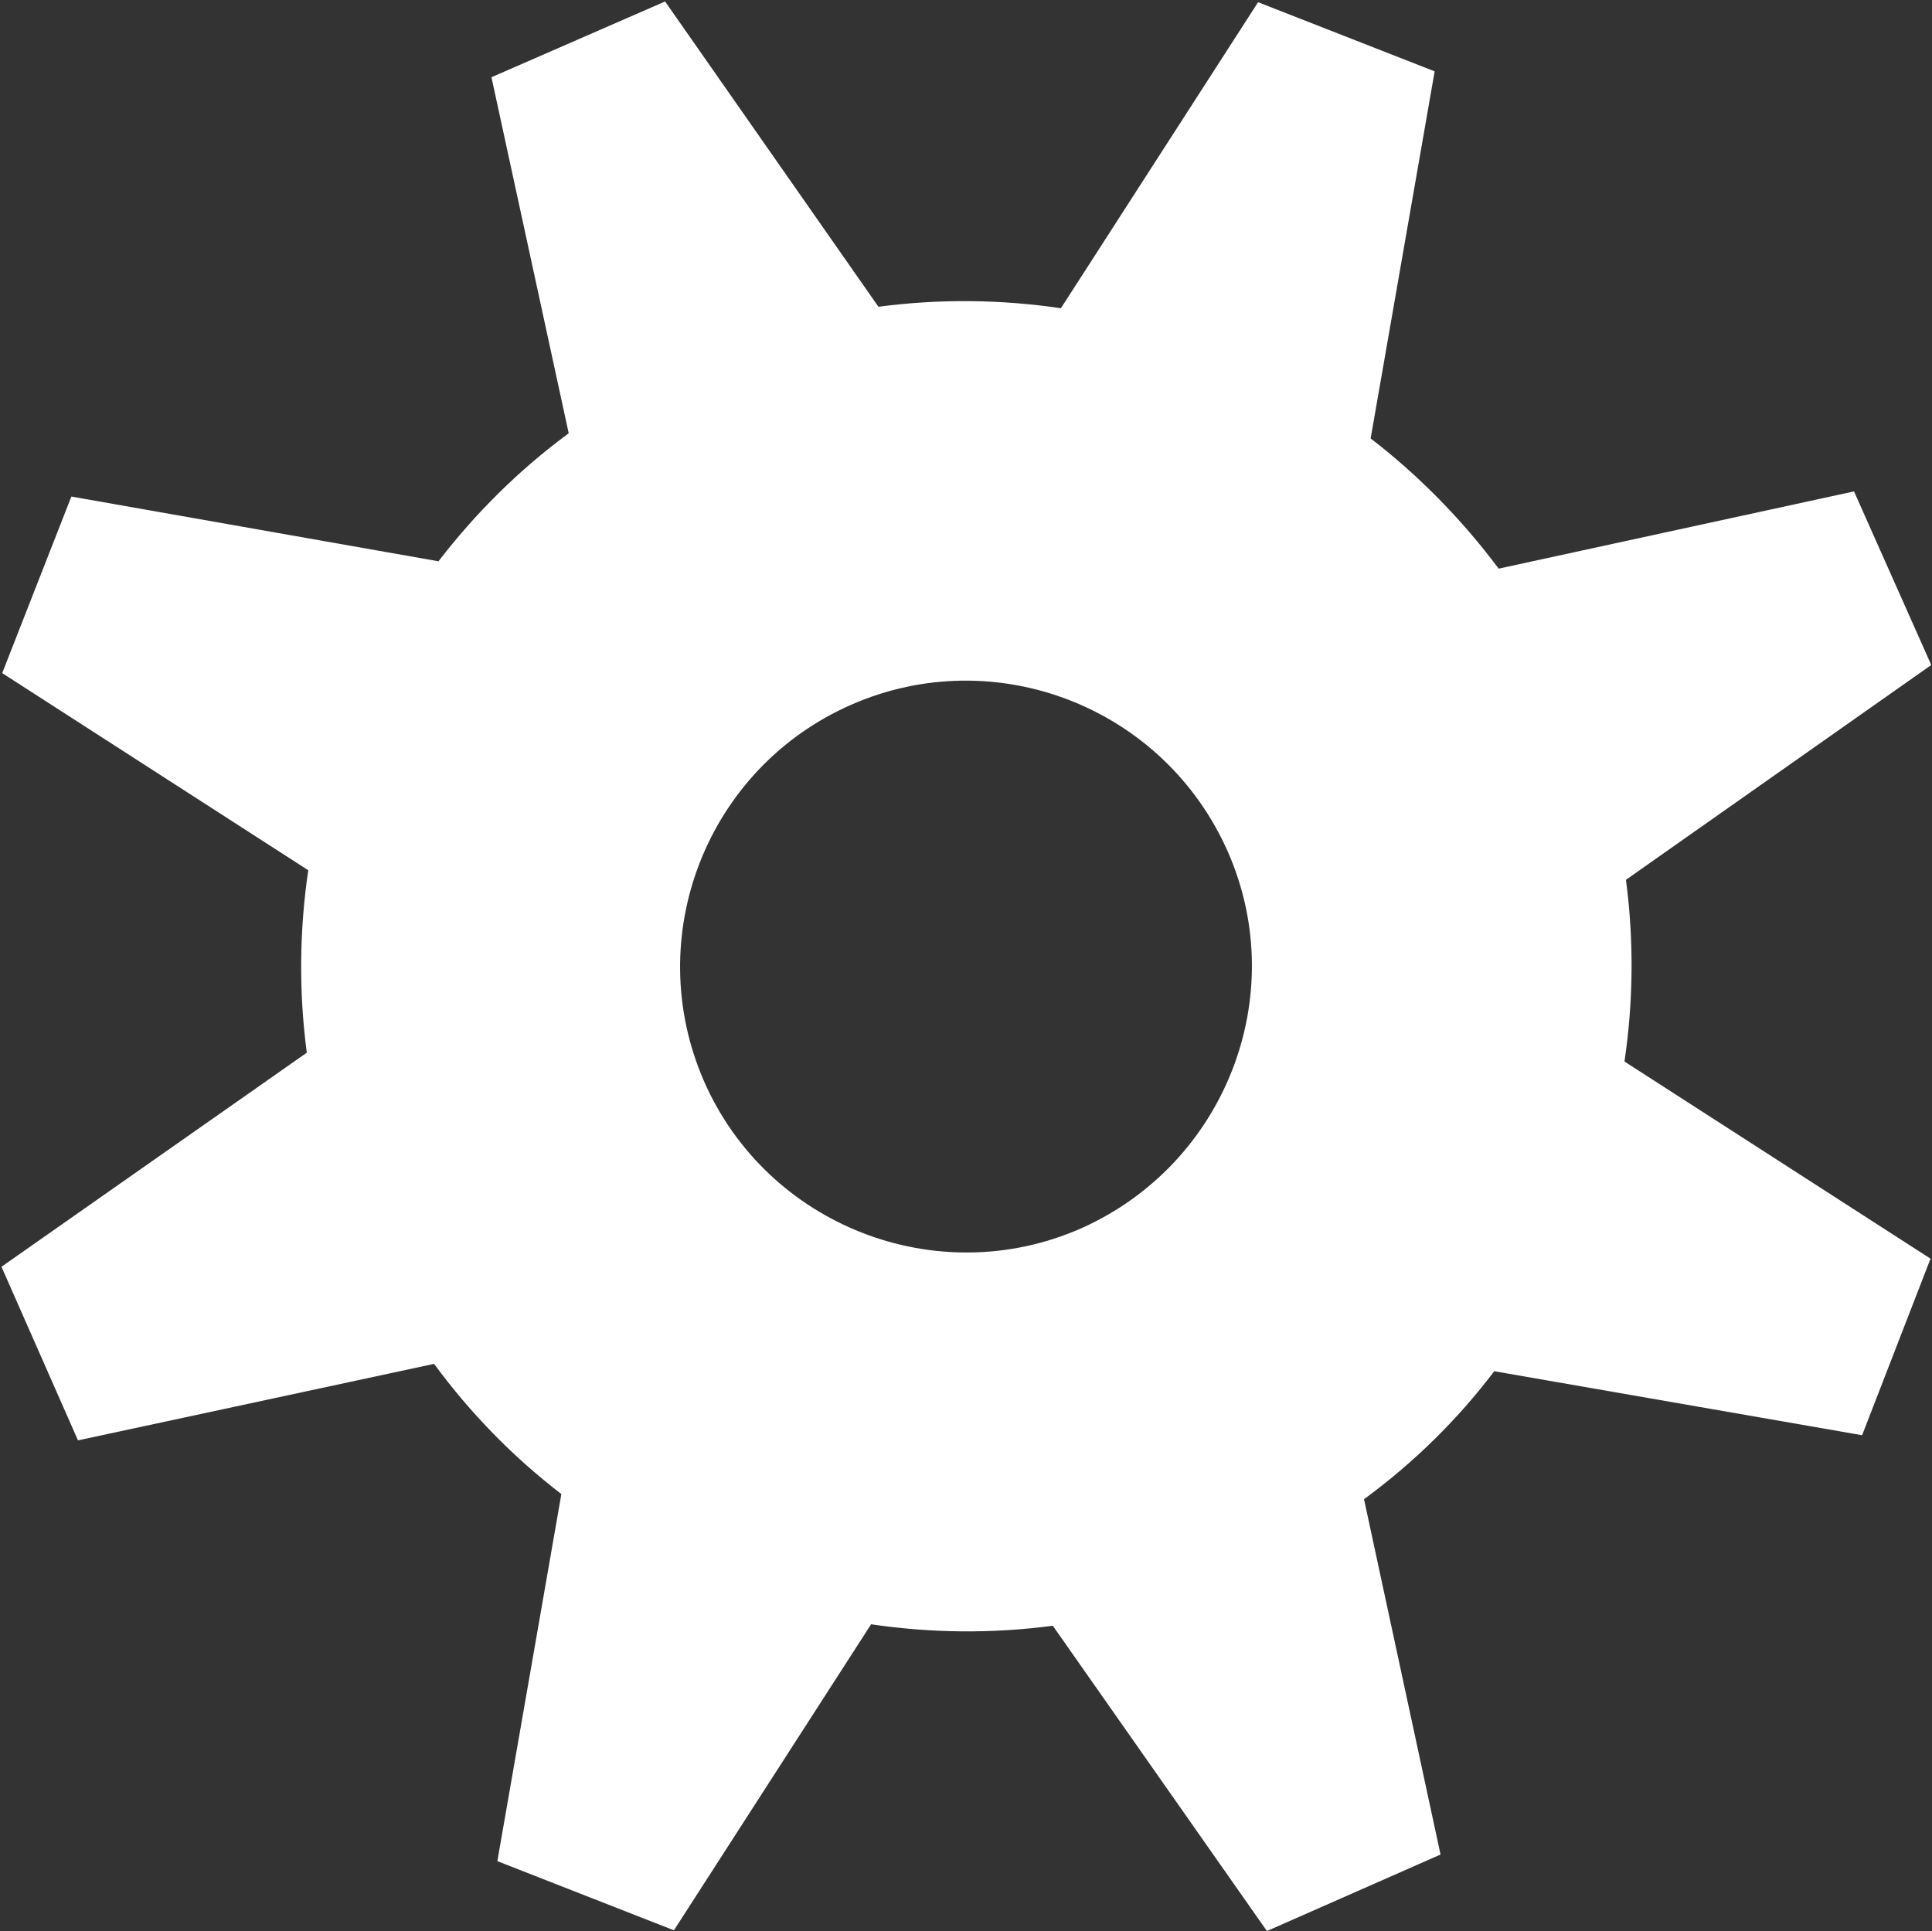 <?xml version="1.0" encoding="utf-8"?>
<!-- Generator: Adobe Illustrator 18.0.0, SVG Export Plug-In . SVG Version: 6.00 Build 0)  -->
<!DOCTYPE svg PUBLIC "-//W3C//DTD SVG 1.1//EN" "http://www.w3.org/Graphics/SVG/1.1/DTD/svg11.dtd">
<svg version="1.1" id="Capa_1" xmlns="http://www.w3.org/2000/svg" xmlns:xlink="http://www.w3.org/1999/xlink" x="0px" y="0px"
	 viewBox="0 0 262.6 262.5" enable-background="new 0 0 262.6 262.5" xml:space="preserve">
<rect x="0" y="0" width="262.6" height="262.5" fill="#333333" stroke="none"/>
<path fill="white" d="M66.8,10.5l10.5,48.4c-6.8,5-12.7,10.9-17.7,17.4L9.7,67.5l-9.4,24l41.6,26.8c-1.2,8.1-1.3,16.5-0.2,24.8
	L0.2,172.2l10.4,23.6l48.4-10.4c5,6.8,10.8,12.7,17.3,17.7l-8.7,49.9l24,9.4l26.8-41.6c8.1,1.2,16.4,1.3,24.7,0.2l29.1,41.5
	l23.6-10.4l-10.4-48.3c6.8-5,12.7-10.8,17.7-17.4l50,8.7l9.3-24l-41.6-26.8c1.2-8.1,1.3-16.4,0.2-24.7l41.5-29.2L252,66.8
	l-48.3,10.5c-5-6.7-10.9-12.7-17.4-17.7l8.7-49.9l-24-9.4l-26.8,41.6c-8.1-1.2-16.5-1.3-24.8-0.2L90.4,0.2L66.8,10.5z M115.7,95.8
	c19.6-8.6,42.5,0.3,51.2,20c8.6,19.6-0.4,42.5-20,51.2c-19.6,8.6-42.6-0.4-51.2-20C87.1,127.3,96.1,104.4,115.7,95.8L115.7,95.8z"/>
</svg>
